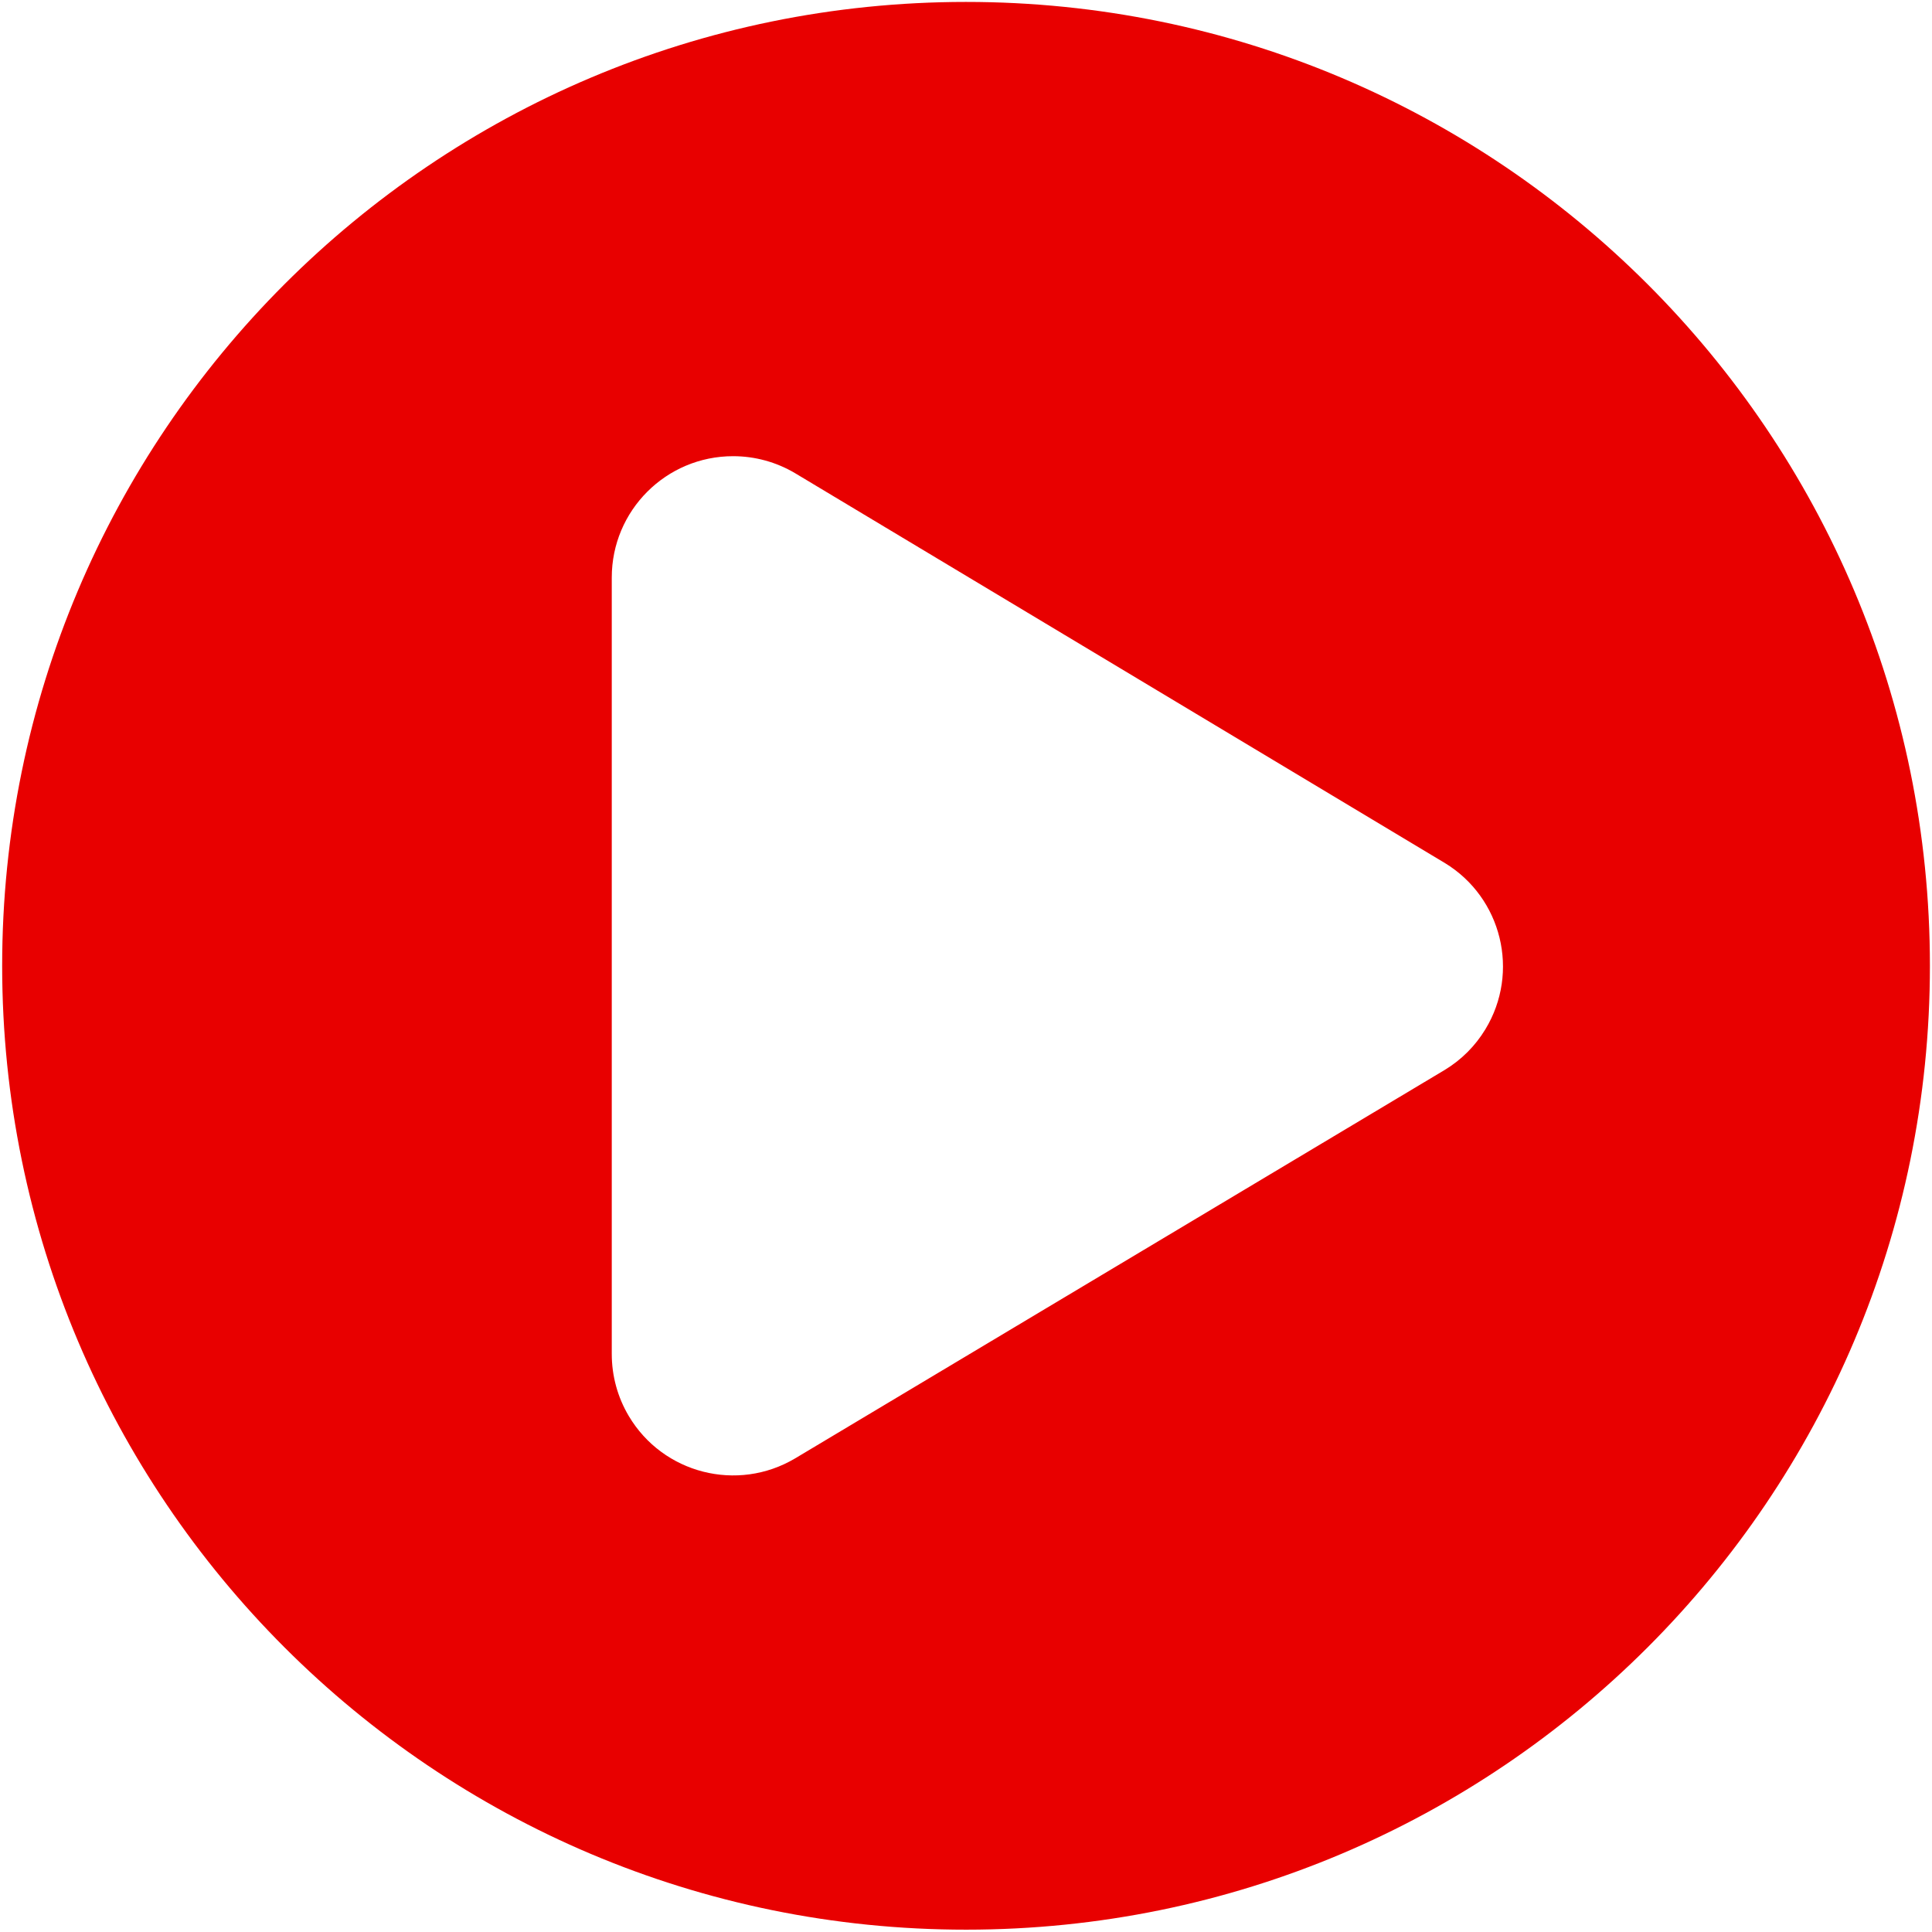 <?xml version="1.0" encoding="UTF-8"?><svg xmlns="http://www.w3.org/2000/svg" xmlns:xlink="http://www.w3.org/1999/xlink" height="481.7" preserveAspectRatio="xMidYMid meet" version="1.0" viewBox="9.2 9.2 481.7 481.7" width="481.7" zoomAndPan="magnify"><defs><path d="M9.74 250.06C9.78 382.79 117.4 490.36 250.13 490.32C382.83 490.29 490.38 382.7 490.38 250C490.38 117.27 382.79 9.68 250.06 9.68C250.04 9.68 250.02 9.68 250 9.68C117.27 9.71 9.71 117.34 9.74 250.06ZM207.44 372.82C193.07 381.35 174.5 376.62 165.97 362.25C163.19 357.58 161.73 352.24 161.73 346.79C161.73 327.44 161.73 172.56 161.73 153.21C161.72 136.49 175.27 122.94 191.98 122.94C197.42 122.94 202.76 124.4 207.44 127.18C223.63 136.9 353.22 214.64 369.42 224.36C383.67 233.02 388.2 251.59 379.54 265.84C377.03 269.98 373.56 273.45 369.42 275.96C337.03 295.33 223.63 363.13 207.44 372.82Z" id="a"/></defs><g><g><g><use fill="#e80000" xlink:actuate="onLoad" xlink:href="#a" xlink:show="embed" xlink:type="simple" xmlns:xlink="http://www.w3.org/1999/xlink"/><g><use fill-opacity="0" stroke="#000" stroke-opacity="0" xlink:actuate="onLoad" xlink:href="#a" xlink:show="embed" xlink:type="simple" xmlns:xlink="http://www.w3.org/1999/xlink"/></g></g></g></g></svg>